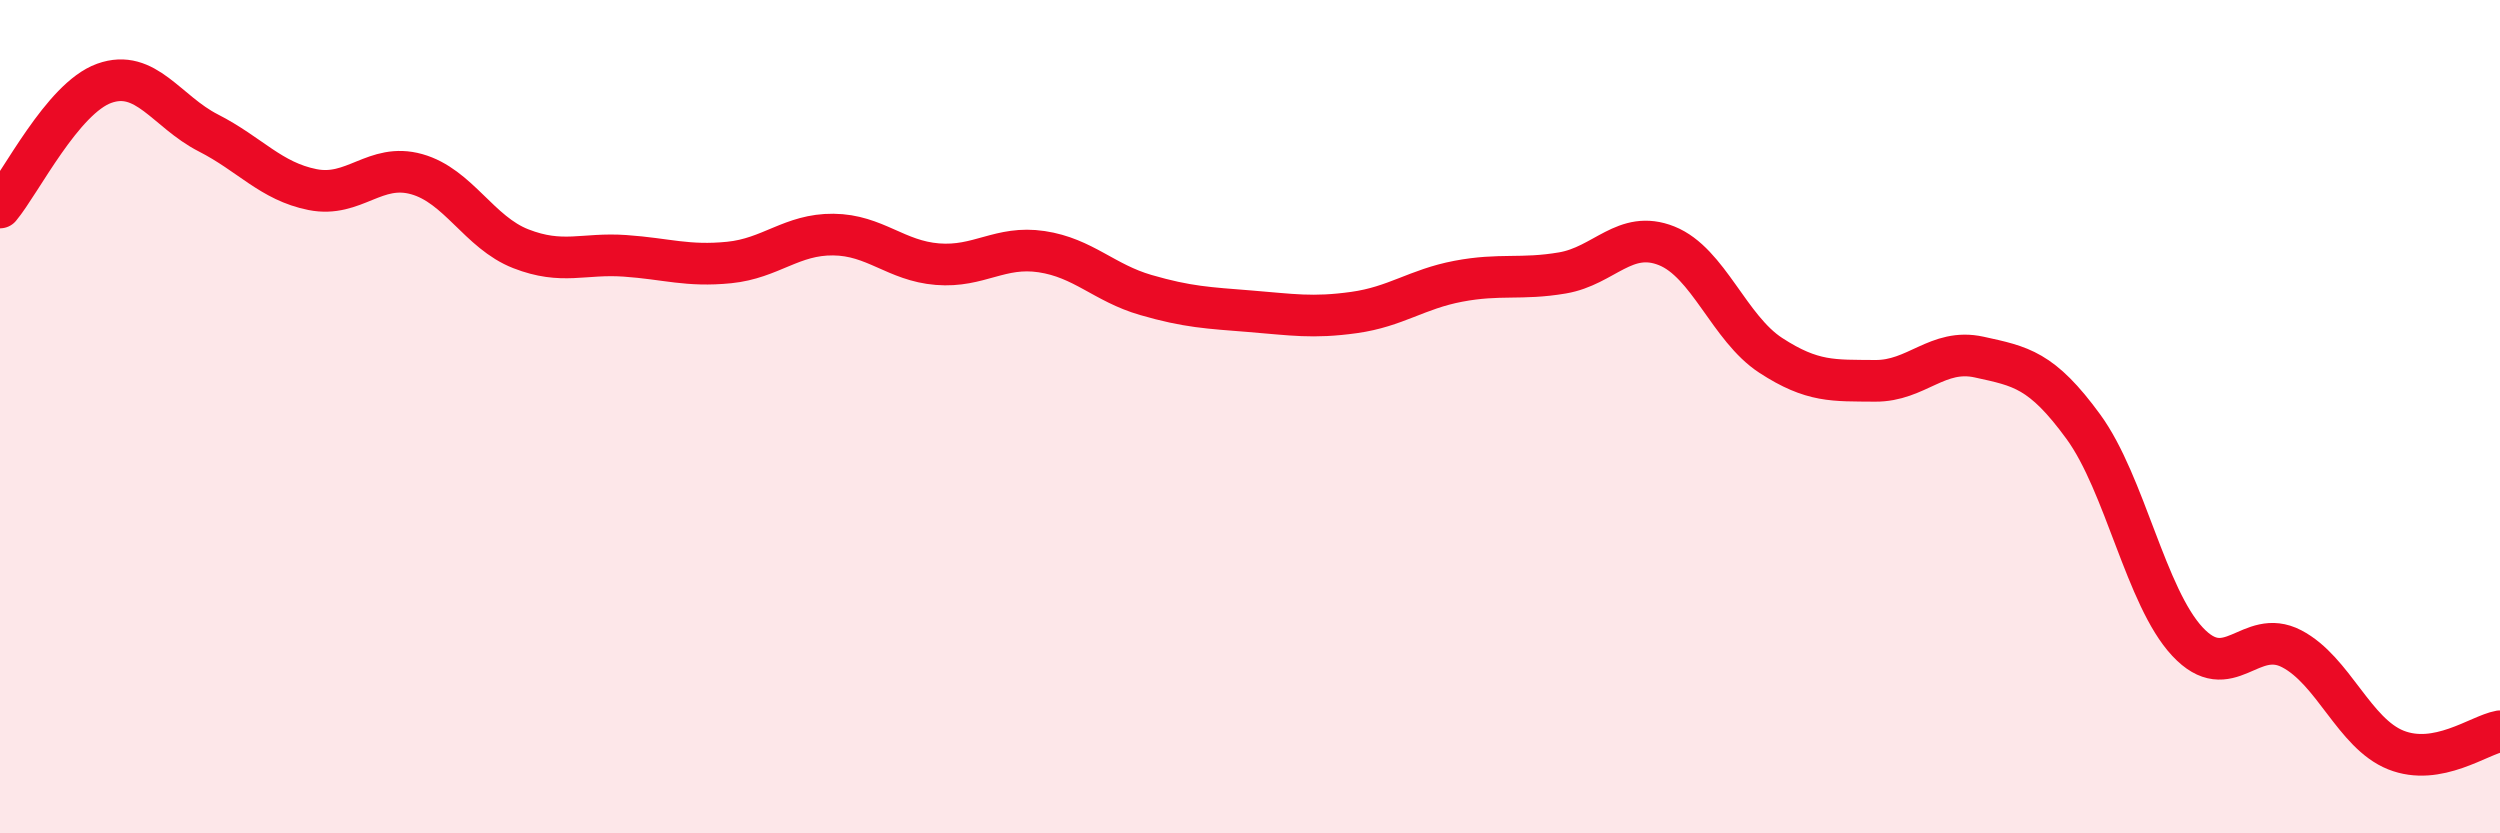 
    <svg width="60" height="20" viewBox="0 0 60 20" xmlns="http://www.w3.org/2000/svg">
      <path
        d="M 0,4.98 C 0.5,4.38 1.5,2.36 2.5,2 C 3.5,1.64 4,2.68 5,3.19 C 6,3.7 6.5,4.35 7.5,4.55 C 8.5,4.75 9,3.9 10,4.18 C 11,4.46 11.5,5.58 12.5,5.97 C 13.5,6.36 14,6.07 15,6.14 C 16,6.21 16.5,6.4 17.5,6.3 C 18.5,6.2 19,5.62 20,5.63 C 21,5.64 21.5,6.26 22.5,6.34 C 23.5,6.42 24,5.89 25,6.04 C 26,6.19 26.5,6.79 27.5,7.08 C 28.5,7.37 29,7.39 30,7.47 C 31,7.55 31.5,7.64 32.5,7.5 C 33.5,7.36 34,6.94 35,6.75 C 36,6.56 36.5,6.72 37.5,6.55 C 38.5,6.38 39,5.5 40,5.9 C 41,6.3 41.5,7.88 42.5,8.53 C 43.5,9.18 44,9.13 45,9.14 C 46,9.15 46.5,8.35 47.5,8.57 C 48.5,8.79 49,8.87 50,10.24 C 51,11.61 51.5,14.33 52.5,15.4 C 53.5,16.47 54,15.05 55,15.57 C 56,16.09 56.5,17.6 57.5,18 C 58.5,18.4 59.5,17.64 60,17.55L60 20L0 20Z"
        fill="#EB0A25"
        opacity="0.1"
        stroke-linecap="round"
        stroke-linejoin="round"
      />
      <path
        d="M 0,4.98 C 0.5,4.38 1.5,2.36 2.5,2 C 3.5,1.64 4,2.68 5,3.19 C 6,3.7 6.5,4.35 7.5,4.55 C 8.5,4.75 9,3.9 10,4.18 C 11,4.46 11.5,5.58 12.5,5.97 C 13.5,6.36 14,6.07 15,6.14 C 16,6.21 16.5,6.4 17.5,6.3 C 18.5,6.2 19,5.62 20,5.63 C 21,5.64 21.5,6.26 22.5,6.34 C 23.5,6.42 24,5.89 25,6.04 C 26,6.19 26.5,6.79 27.5,7.08 C 28.5,7.37 29,7.39 30,7.47 C 31,7.55 31.5,7.64 32.5,7.5 C 33.5,7.36 34,6.94 35,6.75 C 36,6.56 36.5,6.72 37.5,6.55 C 38.5,6.38 39,5.5 40,5.9 C 41,6.3 41.5,7.88 42.5,8.53 C 43.5,9.18 44,9.13 45,9.14 C 46,9.15 46.5,8.35 47.5,8.57 C 48.5,8.79 49,8.87 50,10.24 C 51,11.61 51.5,14.33 52.5,15.4 C 53.5,16.47 54,15.05 55,15.57 C 56,16.09 56.5,17.6 57.5,18 C 58.5,18.4 59.5,17.64 60,17.55"
        stroke="#EB0A25"
        stroke-width="1"
        fill="none"
        stroke-linecap="round"
        stroke-linejoin="round"
      />
    </svg>
  